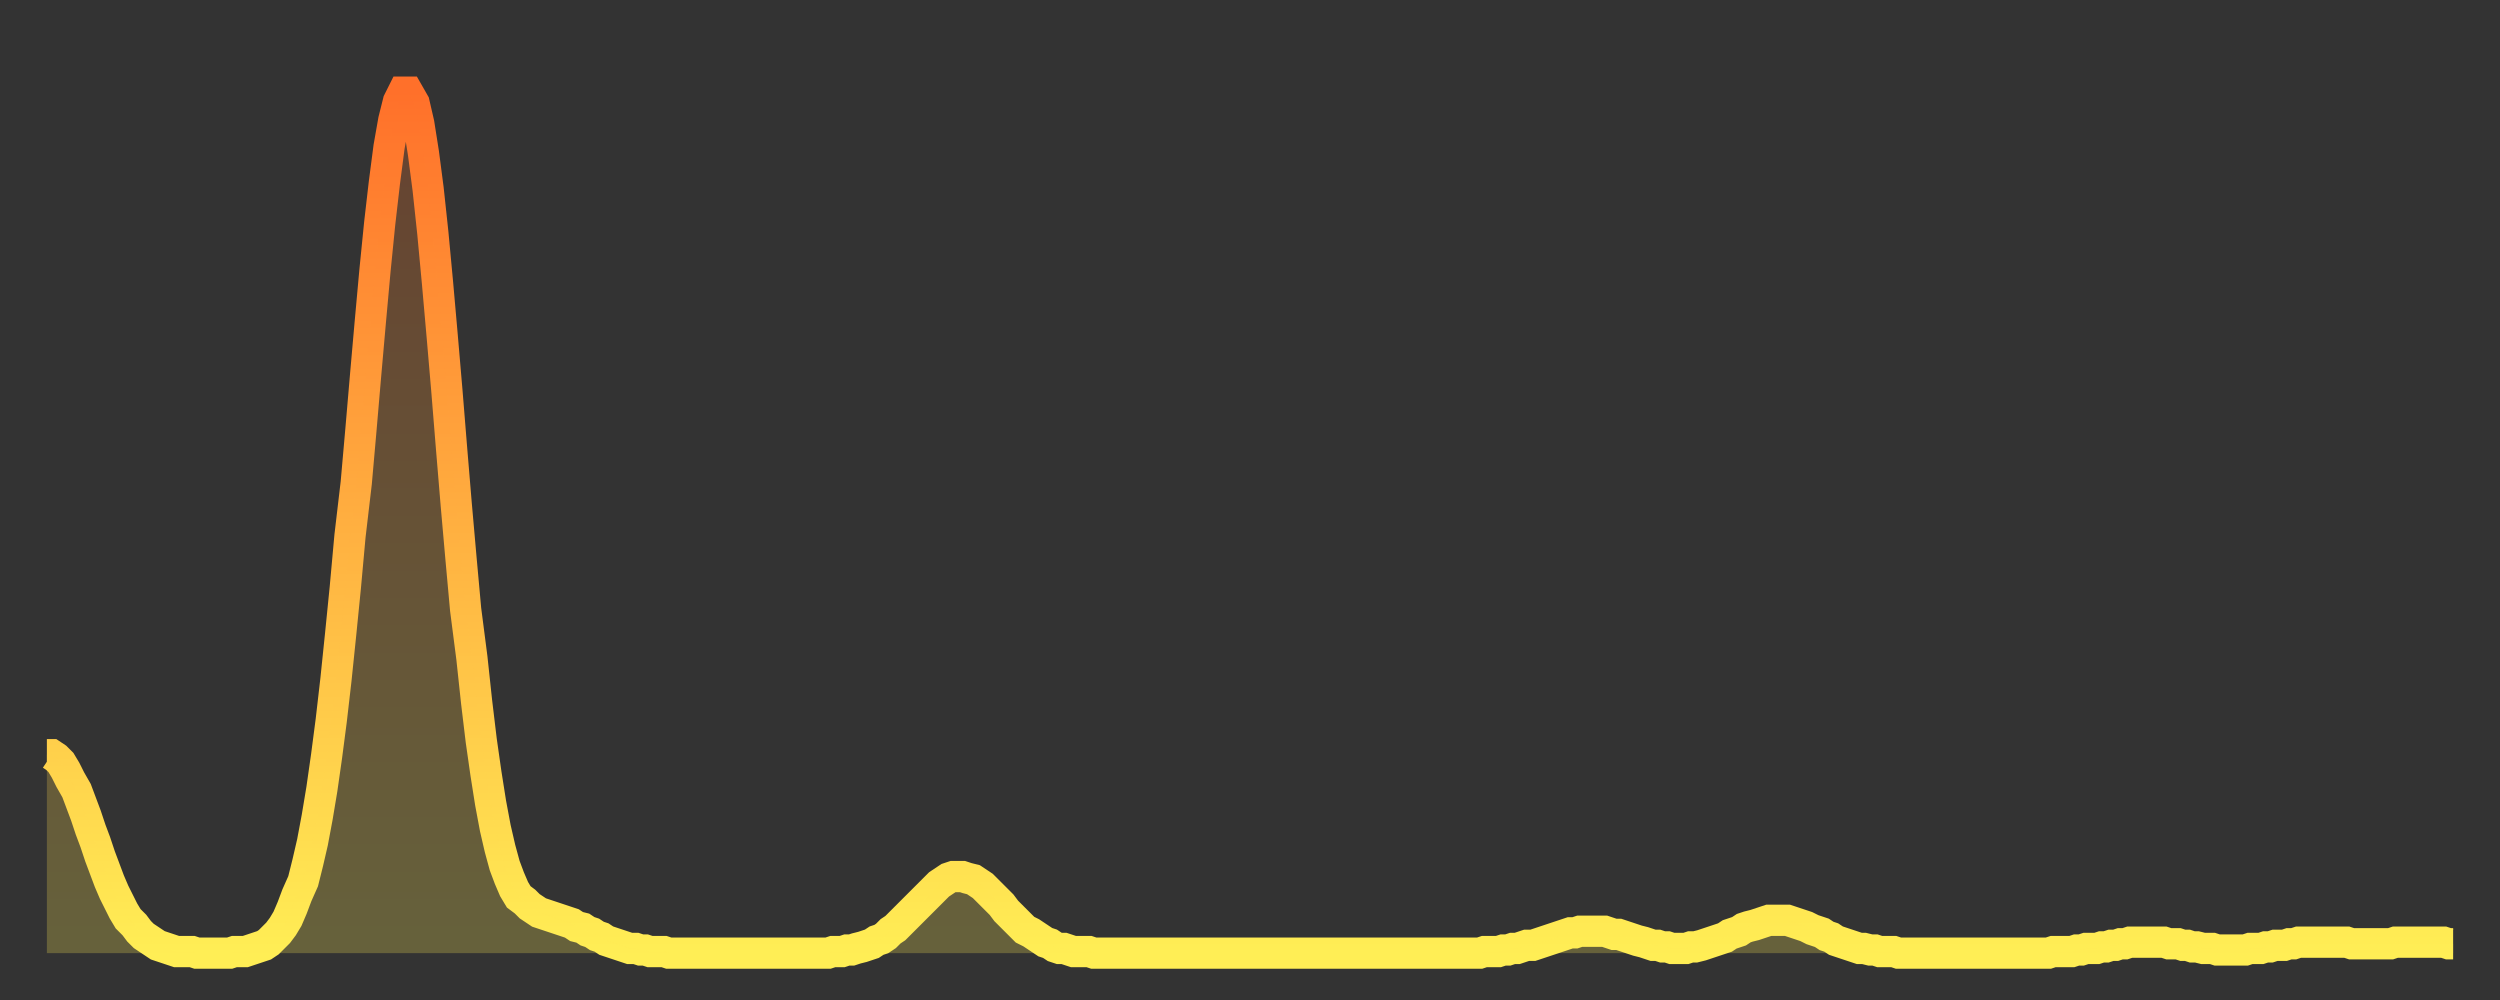 <?xml version="1.0" encoding="utf-8" ?>
<svg baseProfile="full" height="64" version="1.1" width="160" xmlns="http://www.w3.org/2000/svg" xmlns:ev="http://www.w3.org/2001/xml-events" xmlns:xlink="http://www.w3.org/1999/xlink"><rect width="100%" height="100%" fill="#333333" stroke="none"/><defs><linearGradient id="id2328154" x1="0" x2="0" y1="0" y2="1"><stop offset="0%" stop-color="#ff702a" /><stop offset="50%" stop-color="#ffaf40" /><stop offset="100%" stop-color="#ffee55" /></linearGradient></defs><g transform="translate(3,3)"><g><path d="M 0.0 45.3 0.3 45.3 0.6 45.5 0.9 45.8 1.2 46.3 1.5 46.9 1.9 47.6 2.2 48.4 2.5 49.2 2.8 50.1 3.1 50.9 3.4 51.8 3.7 52.6 4.0 53.4 4.3 54.1 4.6 54.7 4.9 55.3 5.2 55.8 5.6 56.2 5.9 56.6 6.2 56.9 6.5 57.1 6.8 57.3 7.1 57.5 7.4 57.6 7.7 57.7 8.0 57.8 8.3 57.9 8.6 57.9 8.9 57.9 9.3 57.9 9.6 58.0 9.9 58.0 10.2 58.0 10.5 58.0 10.8 58.0 11.1 58.0 11.4 58.0 11.7 58.0 12.0 57.9 12.3 57.9 12.7 57.9 13.0 57.8 13.3 57.7 13.6 57.6 13.9 57.5 14.2 57.3 14.5 57.0 14.8 56.7 15.1 56.3 15.4 55.8 15.7 55.1 16.0 54.3 16.4 53.4 16.7 52.2 17.0 50.9 17.3 49.3 17.6 47.5 17.9 45.4 18.2 43.1 18.5 40.5 18.8 37.6 19.1 34.6 19.4 31.3 19.8 27.9 20.1 24.5 20.4 21.0 20.7 17.6 21.0 14.3 21.3 11.3 21.6 8.7 21.9 6.4 22.2 4.7 22.5 3.5 22.8 2.9 23.1 2.9 23.5 3.6 23.8 4.9 24.1 6.8 24.4 9.1 24.7 11.9 25.0 15.1 25.3 18.5 25.6 22.0 25.9 25.7 26.2 29.3 26.5 32.7 26.8 36.0 27.2 39.1 27.5 41.9 27.8 44.4 28.1 46.5 28.4 48.4 28.7 50.0 29.0 51.3 29.3 52.4 29.6 53.2 29.9 53.9 30.2 54.4 30.6 54.7 30.9 55.0 31.2 55.2 31.5 55.4 31.8 55.5 32.1 55.6 32.4 55.7 32.7 55.8 33.0 55.9 33.3 56.0 33.6 56.1 33.9 56.3 34.3 56.4 34.6 56.6 34.9 56.7 35.2 56.9 35.5 57.0 35.8 57.2 36.1 57.3 36.4 57.4 36.7 57.5 37.0 57.6 37.3 57.7 37.7 57.7 38.0 57.8 38.3 57.8 38.6 57.9 38.9 57.9 39.2 57.9 39.5 57.9 39.8 58.0 40.1 58.0 40.4 58.0 40.7 58.0 41.0 58.0 41.4 58.0 41.7 58.0 42.0 58.0 42.3 58.0 42.6 58.0 42.9 58.0 43.2 58.0 43.5 58.0 43.8 58.0 44.1 58.0 44.4 58.0 44.7 58.0 45.1 58.0 45.4 58.0 45.7 58.0 46.0 58.0 46.3 58.0 46.6 58.0 46.9 58.0 47.2 58.0 47.5 58.0 47.8 58.0 48.1 58.0 48.5 58.0 48.8 58.0 49.1 58.0 49.4 58.0 49.7 58.0 50.0 58.0 50.3 57.9 50.6 57.9 50.9 57.9 51.2 57.8 51.5 57.8 51.8 57.7 52.2 57.6 52.5 57.5 52.8 57.4 53.1 57.2 53.4 57.1 53.7 56.9 54.0 56.6 54.3 56.4 54.6 56.1 54.9 55.8 55.2 55.5 55.6 55.1 55.9 54.8 56.2 54.5 56.5 54.2 56.8 53.9 57.1 53.6 57.4 53.4 57.7 53.2 58.0 53.1 58.3 53.1 58.6 53.1 58.9 53.2 59.3 53.3 59.6 53.5 59.9 53.7 60.2 54.0 60.5 54.3 60.8 54.6 61.1 54.9 61.4 55.3 61.7 55.6 62.0 55.9 62.3 56.2 62.6 56.5 63.0 56.7 63.3 56.9 63.6 57.1 63.9 57.3 64.2 57.4 64.5 57.6 64.8 57.7 65.1 57.7 65.4 57.8 65.7 57.9 66.0 57.9 66.4 57.9 66.7 57.9 67.0 58.0 67.3 58.0 67.6 58.0 67.9 58.0 68.2 58.0 68.5 58.0 68.8 58.0 69.1 58.0 69.4 58.0 69.7 58.0 70.1 58.0 70.4 58.0 70.7 58.0 71.0 58.0 71.3 58.0 71.6 58.0 71.9 58.0 72.2 58.0 72.5 58.0 72.8 58.0 73.1 58.0 73.5 58.0 73.8 58.0 74.1 58.0 74.4 58.0 74.7 58.0 75.0 58.0 75.3 58.0 75.6 58.0 75.9 58.0 76.2 58.0 76.5 58.0 76.8 58.0 77.2 58.0 77.5 58.0 77.8 58.0 78.1 58.0 78.4 58.0 78.7 58.0 79.0 58.0 79.3 58.0 79.6 58.0 79.9 58.0 80.2 58.0 80.5 58.0 80.9 58.0 81.2 58.0 81.5 58.0 81.8 58.0 82.1 58.0 82.4 58.0 82.7 58.0 83.0 58.0 83.3 58.0 83.6 58.0 83.9 58.0 84.3 58.0 84.6 58.0 84.9 58.0 85.2 58.0 85.5 58.0 85.8 58.0 86.1 58.0 86.4 58.0 86.7 58.0 87.0 58.0 87.3 58.0 87.6 58.0 88.0 58.0 88.3 58.0 88.6 58.0 88.9 58.0 89.2 58.0 89.5 58.0 89.8 58.0 90.1 58.0 90.4 58.0 90.7 58.0 91.0 58.0 91.4 58.0 91.7 58.0 92.0 57.9 92.3 57.9 92.6 57.9 92.9 57.9 93.2 57.8 93.5 57.8 93.8 57.7 94.1 57.7 94.4 57.6 94.7 57.5 95.1 57.5 95.4 57.4 95.7 57.3 96.0 57.2 96.3 57.1 96.6 57.0 96.9 56.9 97.2 56.8 97.5 56.7 97.8 56.7 98.1 56.6 98.4 56.6 98.8 56.6 99.1 56.6 99.4 56.6 99.7 56.6 100.0 56.7 100.3 56.8 100.6 56.8 100.9 56.9 101.2 57.0 101.5 57.1 101.8 57.2 102.2 57.3 102.5 57.4 102.8 57.5 103.1 57.5 103.4 57.6 103.7 57.6 104.0 57.7 104.3 57.7 104.6 57.7 104.9 57.7 105.2 57.6 105.5 57.6 105.9 57.5 106.2 57.4 106.5 57.3 106.8 57.2 107.1 57.1 107.4 57.0 107.7 56.8 108.0 56.7 108.3 56.6 108.6 56.4 108.9 56.3 109.3 56.2 109.6 56.1 109.9 56.0 110.2 55.9 110.5 55.9 110.8 55.9 111.1 55.9 111.4 55.9 111.7 56.0 112.0 56.1 112.3 56.2 112.6 56.3 113.0 56.5 113.3 56.6 113.6 56.7 113.9 56.9 114.2 57.0 114.5 57.2 114.8 57.3 115.1 57.4 115.4 57.5 115.7 57.6 116.0 57.7 116.3 57.7 116.7 57.8 117.0 57.8 117.3 57.9 117.6 57.9 117.9 57.9 118.2 57.9 118.5 58.0 118.8 58.0 119.1 58.0 119.4 58.0 119.7 58.0 120.1 58.0 120.4 58.0 120.7 58.0 121.0 58.0 121.3 58.0 121.6 58.0 121.9 58.0 122.2 58.0 122.5 58.0 122.8 58.0 123.1 58.0 123.4 58.0 123.8 58.0 124.1 58.0 124.4 58.0 124.7 58.0 125.0 58.0 125.3 58.0 125.6 58.0 125.9 58.0 126.2 58.0 126.5 58.0 126.8 58.0 127.2 58.0 127.5 58.0 127.8 58.0 128.1 58.0 128.4 57.9 128.7 57.9 129.0 57.9 129.3 57.9 129.6 57.9 129.9 57.8 130.2 57.8 130.5 57.7 130.9 57.7 131.2 57.7 131.5 57.6 131.8 57.6 132.1 57.5 132.4 57.5 132.7 57.4 133.0 57.4 133.3 57.3 133.6 57.3 133.9 57.3 134.2 57.3 134.6 57.3 134.9 57.3 135.2 57.3 135.5 57.3 135.8 57.4 136.1 57.4 136.4 57.4 136.7 57.5 137.0 57.5 137.3 57.6 137.6 57.6 138.0 57.7 138.3 57.7 138.6 57.7 138.9 57.8 139.2 57.8 139.5 57.8 139.8 57.8 140.1 57.8 140.4 57.8 140.7 57.8 141.0 57.7 141.3 57.7 141.7 57.7 142.0 57.6 142.3 57.6 142.6 57.5 142.9 57.5 143.2 57.5 143.5 57.4 143.8 57.4 144.1 57.3 144.4 57.3 144.7 57.3 145.1 57.3 145.4 57.3 145.7 57.3 146.0 57.3 146.3 57.3 146.6 57.3 146.9 57.3 147.2 57.3 147.5 57.4 147.8 57.4 148.1 57.4 148.4 57.4 148.8 57.4 149.1 57.4 149.4 57.4 149.7 57.4 150.0 57.4 150.3 57.3 150.6 57.3 150.9 57.3 151.2 57.3 151.5 57.3 151.8 57.3 152.1 57.3 152.5 57.3 152.8 57.3 153.1 57.3 153.4 57.3 153.7 57.4 154.0 57.4" fill="none" id="graph-curve" opacity="1" stroke="url(#id2328154)" stroke-width="2" /><path d="M 0 58 L 0.0 45.3 0.3 45.3 0.6 45.5 0.9 45.8 1.2 46.3 1.5 46.9 1.9 47.6 2.2 48.4 2.5 49.2 2.8 50.1 3.1 50.9 3.4 51.8 3.7 52.6 4.0 53.4 4.3 54.1 4.6 54.7 4.9 55.3 5.2 55.8 5.6 56.2 5.9 56.6 6.2 56.9 6.5 57.1 6.8 57.3 7.1 57.5 7.4 57.6 7.7 57.7 8.0 57.8 8.3 57.9 8.6 57.9 8.9 57.9 9.3 57.9 9.6 58.0 9.9 58.0 10.2 58.0 10.5 58.0 10.8 58.0 11.1 58.0 11.4 58.0 11.7 58.0 12.0 57.9 12.3 57.9 12.7 57.9 13.0 57.8 13.3 57.7 13.6 57.6 13.9 57.5 14.2 57.3 14.5 57.0 14.8 56.7 15.1 56.3 15.4 55.8 15.7 55.1 16.0 54.3 16.4 53.4 16.7 52.2 17.0 50.9 17.3 49.3 17.6 47.5 17.9 45.4 18.2 43.1 18.5 40.5 18.8 37.6 19.1 34.6 19.4 31.3 19.8 27.9 20.1 24.5 20.4 21.0 20.7 17.6 21.0 14.3 21.3 11.3 21.6 8.7 21.9 6.4 22.2 4.7 22.5 3.5 22.8 2.9 23.1 2.9 23.5 3.6 23.8 4.9 24.1 6.8 24.4 9.1 24.7 11.9 25.0 15.1 25.3 18.5 25.6 22.0 25.9 25.7 26.2 29.3 26.5 32.7 26.8 36.0 27.2 39.1 27.5 41.9 27.8 44.4 28.1 46.5 28.4 48.4 28.7 50.0 29.0 51.3 29.3 52.4 29.6 53.2 29.9 53.9 30.2 54.4 30.6 54.7 30.9 55.0 31.2 55.2 31.5 55.4 31.8 55.5 32.1 55.6 32.4 55.7 32.7 55.8 33.0 55.9 33.3 56.0 33.6 56.1 33.9 56.3 34.3 56.4 34.6 56.6 34.9 56.7 35.2 56.9 35.5 57.0 35.8 57.2 36.1 57.3 36.4 57.4 36.7 57.5 37.0 57.6 37.3 57.7 37.7 57.7 38.0 57.8 38.3 57.8 38.6 57.9 38.9 57.9 39.2 57.9 39.5 57.9 39.8 58.0 40.1 58.0 40.4 58.0 40.7 58.0 41.0 58.0 41.4 58.0 41.7 58.0 42.0 58.0 42.3 58.0 42.6 58.0 42.9 58.0 43.2 58.0 43.5 58.0 43.8 58.0 44.1 58.0 44.4 58.0 44.7 58.0 45.1 58.0 45.4 58.0 45.7 58.0 46.0 58.0 46.3 58.0 46.6 58.0 46.9 58.0 47.2 58.0 47.5 58.0 47.8 58.0 48.1 58.0 48.5 58.0 48.8 58.0 49.1 58.0 49.4 58.0 49.7 58.0 50.0 58.0 50.3 57.9 50.6 57.9 50.9 57.9 51.2 57.8 51.5 57.8 51.8 57.7 52.2 57.6 52.5 57.5 52.8 57.4 53.1 57.2 53.4 57.1 53.7 56.9 54.0 56.6 54.3 56.4 54.6 56.1 54.9 55.8 55.2 55.5 55.6 55.1 55.9 54.8 56.2 54.5 56.5 54.2 56.8 53.9 57.1 53.6 57.4 53.4 57.7 53.2 58.0 53.1 58.3 53.1 58.6 53.1 58.9 53.2 59.3 53.3 59.6 53.5 59.9 53.7 60.2 54.0 60.5 54.3 60.8 54.6 61.1 54.9 61.4 55.3 61.7 55.6 62.0 55.9 62.3 56.2 62.6 56.5 63.0 56.7 63.3 56.9 63.6 57.1 63.9 57.3 64.2 57.4 64.5 57.6 64.8 57.7 65.1 57.7 65.4 57.8 65.7 57.9 66.0 57.9 66.4 57.9 66.7 57.9 67.0 58.0 67.3 58.0 67.6 58.0 67.9 58.0 68.2 58.0 68.5 58.0 68.8 58.0 69.1 58.0 69.4 58.0 69.7 58.0 70.1 58.0 70.4 58.0 70.7 58.0 71.0 58.0 71.3 58.0 71.6 58.0 71.9 58.0 72.2 58.0 72.5 58.0 72.8 58.0 73.1 58.0 73.5 58.0 73.8 58.0 74.1 58.0 74.4 58.0 74.7 58.0 75.0 58.0 75.3 58.0 75.6 58.0 75.9 58.0 76.2 58.0 76.5 58.0 76.8 58.0 77.2 58.0 77.5 58.0 77.8 58.0 78.1 58.0 78.4 58.0 78.7 58.0 79.0 58.0 79.3 58.0 79.6 58.0 79.9 58.0 80.2 58.0 80.5 58.0 80.9 58.0 81.2 58.0 81.5 58.0 81.8 58.0 82.1 58.0 82.4 58.0 82.7 58.0 83.0 58.0 83.3 58.0 83.6 58.0 83.9 58.0 84.3 58.0 84.6 58.0 84.9 58.0 85.2 58.0 85.5 58.0 85.8 58.0 86.1 58.0 86.4 58.0 86.7 58.0 87.0 58.0 87.3 58.0 87.6 58.0 88.0 58.0 88.3 58.0 88.6 58.0 88.9 58.0 89.2 58.0 89.5 58.0 89.8 58.0 90.1 58.0 90.4 58.0 90.7 58.0 91.0 58.0 91.4 58.0 91.7 58.0 92.0 57.9 92.3 57.9 92.6 57.9 92.9 57.9 93.2 57.8 93.5 57.8 93.8 57.7 94.1 57.7 94.4 57.6 94.7 57.5 95.1 57.5 95.4 57.4 95.7 57.3 96.0 57.2 96.3 57.1 96.6 57.0 96.9 56.9 97.2 56.8 97.5 56.7 97.8 56.7 98.1 56.6 98.4 56.6 98.8 56.6 99.1 56.6 99.4 56.6 99.7 56.6 100.0 56.7 100.3 56.8 100.6 56.8 100.9 56.9 101.2 57.0 101.5 57.1 101.8 57.2 102.2 57.3 102.5 57.4 102.8 57.5 103.1 57.5 103.4 57.6 103.7 57.6 104.0 57.7 104.3 57.7 104.6 57.7 104.9 57.7 105.2 57.6 105.5 57.6 105.9 57.5 106.2 57.4 106.5 57.3 106.8 57.2 107.1 57.1 107.4 57.0 107.7 56.8 108.0 56.7 108.3 56.6 108.6 56.4 108.9 56.3 109.3 56.2 109.6 56.1 109.9 56.0 110.2 55.9 110.5 55.9 110.8 55.9 111.1 55.9 111.4 55.9 111.7 56.0 112.0 56.1 112.3 56.2 112.6 56.3 113.0 56.5 113.3 56.6 113.6 56.7 113.9 56.9 114.2 57.0 114.5 57.2 114.8 57.3 115.1 57.4 115.4 57.5 115.7 57.6 116.0 57.7 116.3 57.7 116.7 57.8 117.0 57.8 117.3 57.9 117.6 57.9 117.9 57.9 118.2 57.9 118.5 58.0 118.8 58.0 119.1 58.0 119.4 58.0 119.7 58.0 120.1 58.0 120.4 58.0 120.7 58.0 121.0 58.0 121.3 58.0 121.6 58.0 121.9 58.0 122.2 58.0 122.5 58.0 122.8 58.0 123.1 58.0 123.4 58.0 123.8 58.0 124.1 58.0 124.4 58.0 124.7 58.0 125.0 58.0 125.3 58.0 125.6 58.0 125.9 58.0 126.2 58.0 126.5 58.0 126.8 58.0 127.2 58.0 127.5 58.0 127.8 58.0 128.1 58.0 128.4 57.9 128.7 57.9 129.0 57.9 129.3 57.9 129.6 57.9 129.9 57.8 130.2 57.8 130.5 57.7 130.9 57.7 131.2 57.7 131.5 57.6 131.8 57.6 132.1 57.5 132.4 57.5 132.7 57.4 133.0 57.4 133.3 57.3 133.6 57.3 133.9 57.3 134.2 57.3 134.6 57.3 134.9 57.3 135.2 57.3 135.5 57.3 135.8 57.4 136.1 57.4 136.4 57.4 136.7 57.5 137.0 57.5 137.3 57.6 137.6 57.6 138.0 57.7 138.3 57.7 138.6 57.7 138.9 57.8 139.2 57.8 139.5 57.8 139.8 57.8 140.1 57.8 140.4 57.8 140.7 57.8 141.0 57.7 141.3 57.7 141.7 57.7 142.0 57.6 142.3 57.6 142.6 57.5 142.9 57.5 143.2 57.5 143.5 57.4 143.8 57.4 144.1 57.3 144.4 57.3 144.7 57.3 145.1 57.3 145.4 57.3 145.7 57.3 146.0 57.3 146.3 57.3 146.6 57.3 146.9 57.3 147.2 57.3 147.5 57.4 147.8 57.4 148.1 57.4 148.4 57.4 148.8 57.4 149.1 57.4 149.4 57.4 149.7 57.4 150.0 57.4 150.3 57.3 150.6 57.3 150.9 57.3 151.2 57.3 151.5 57.3 151.8 57.3 152.1 57.3 152.5 57.3 152.8 57.3 153.1 57.3 153.4 57.3 153.7 57.4 154.0 57.4 154 58" fill="url(#id2328154)" fill-opacity=".25" id="graph-shadow" /></g></g></svg>